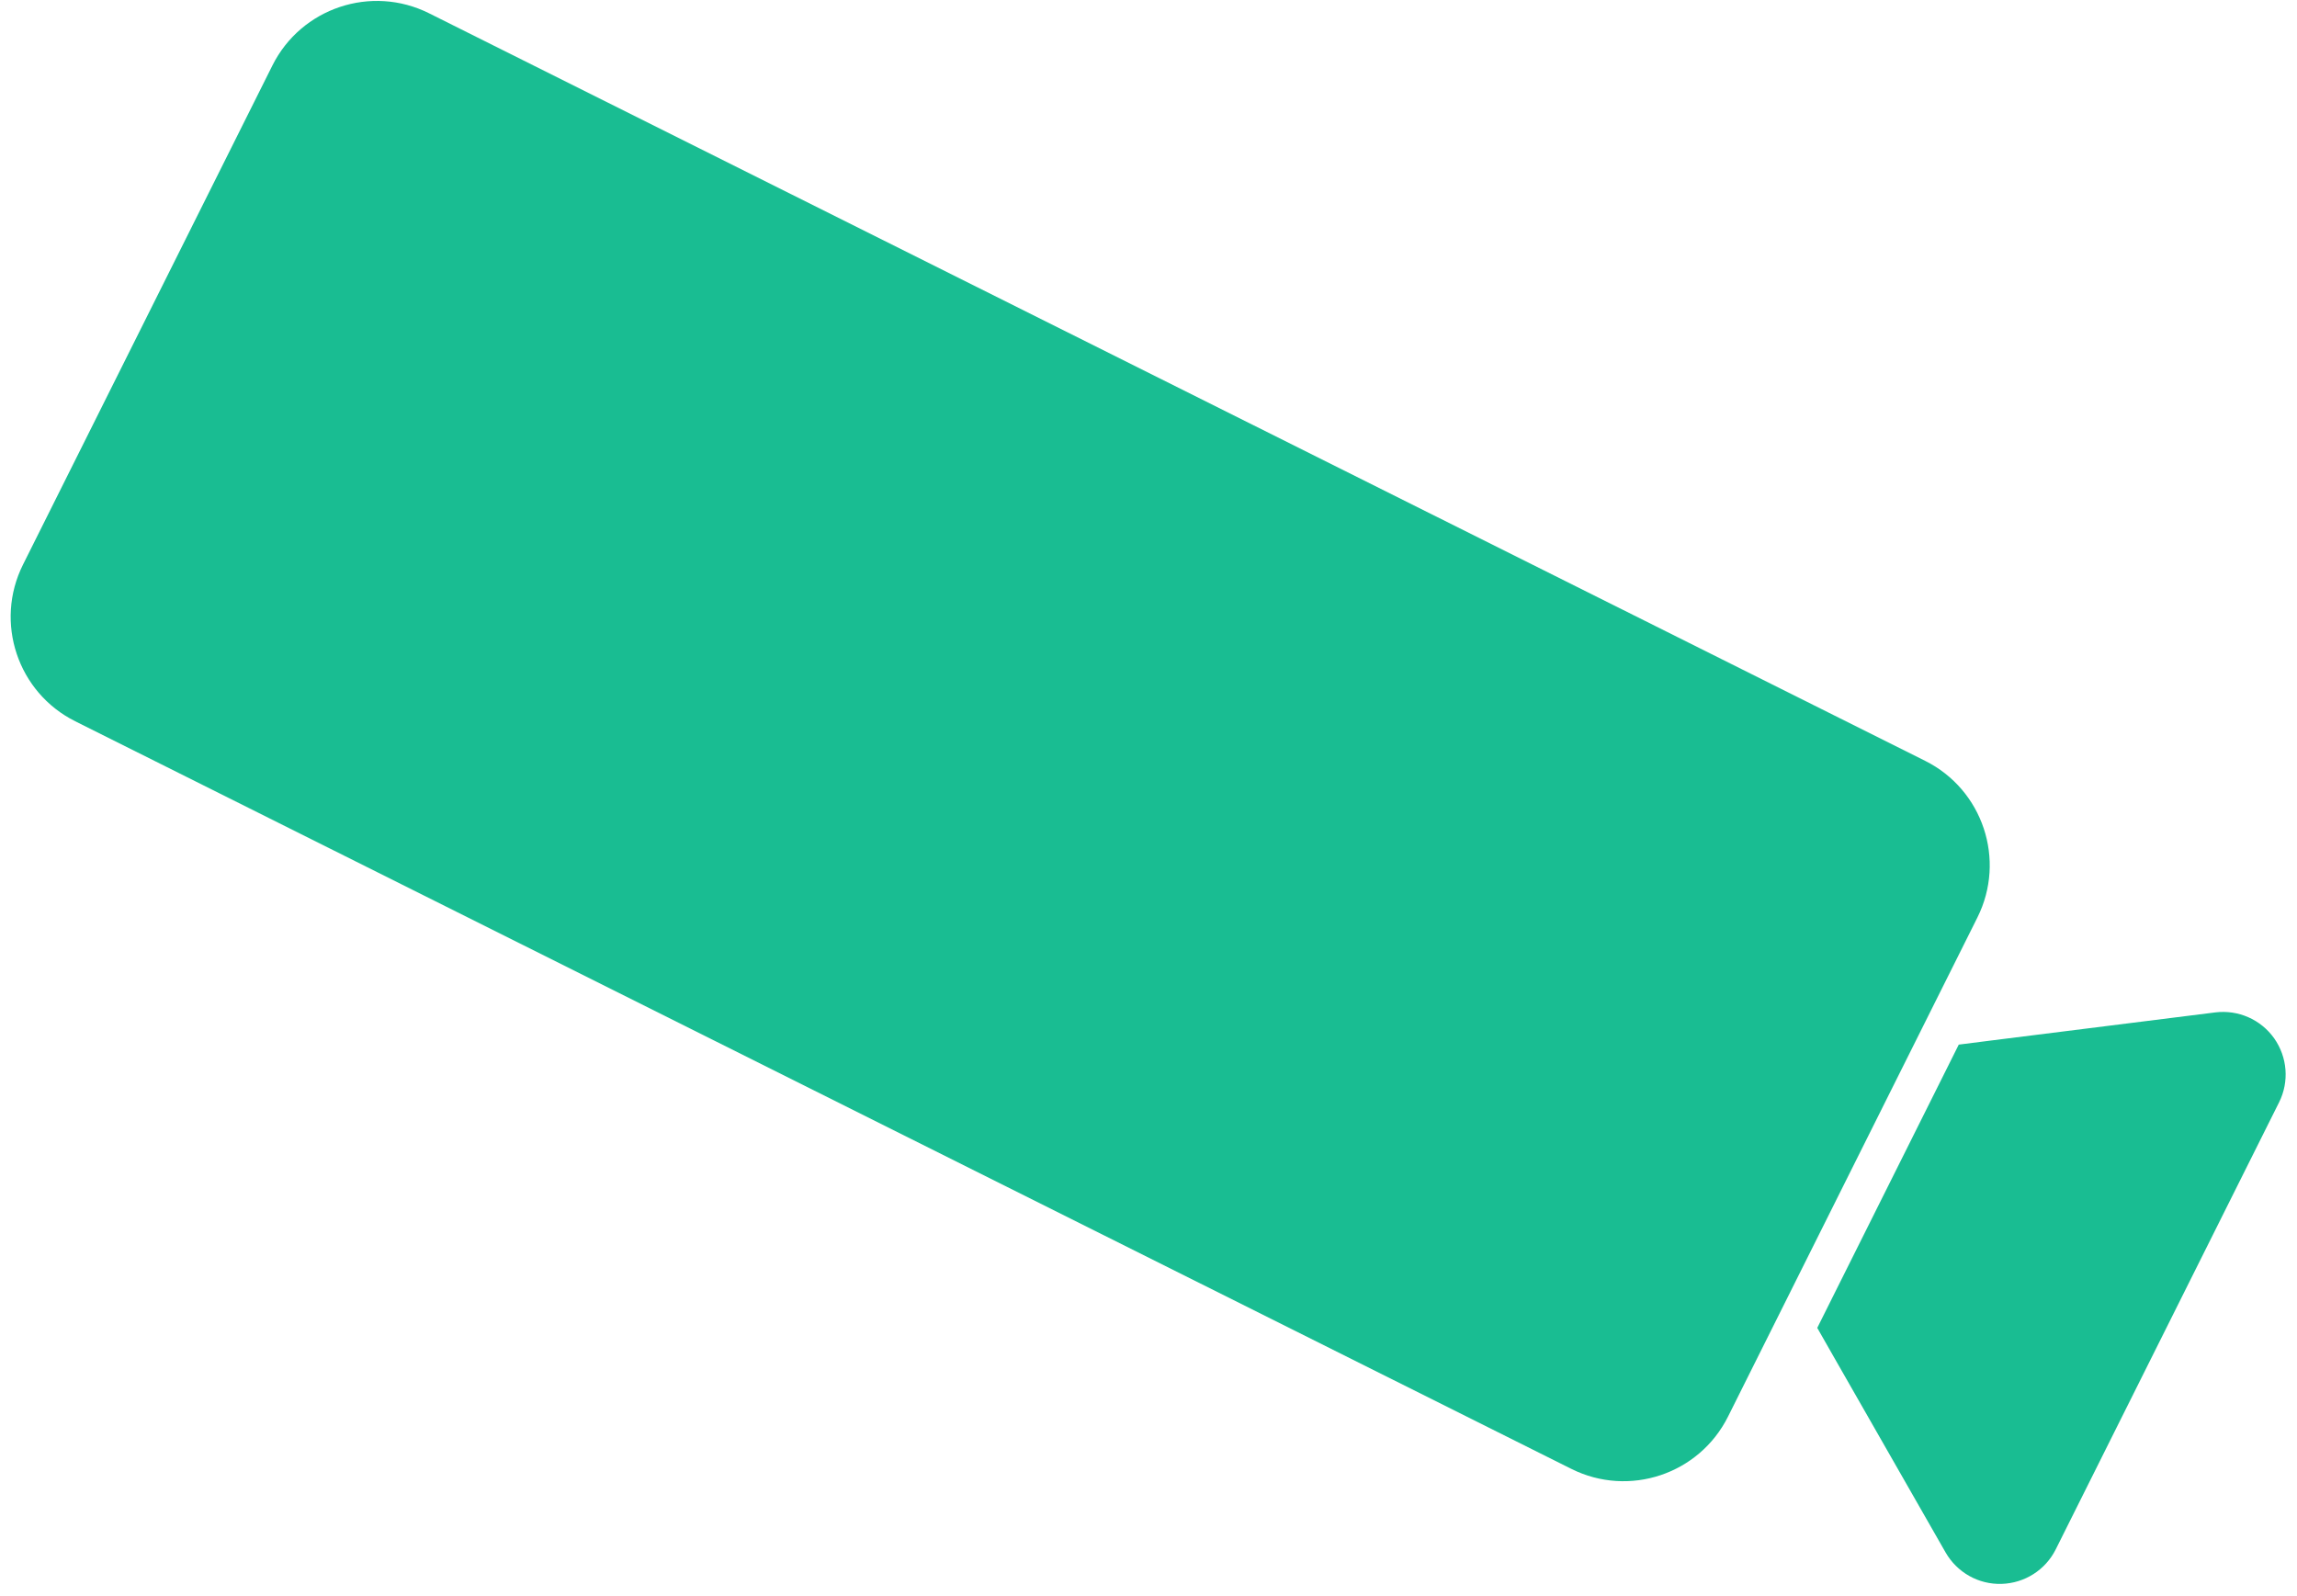 <svg width="118" height="82" viewBox="0 0 118 82" fill="none" xmlns="http://www.w3.org/2000/svg">
<path d="M65.407 30.81C66.989 27.643 70.85 26.355 74.016 27.937L96.982 39.41C100.149 40.993 101.437 44.853 99.855 48.02L88.382 70.986C86.8 74.153 82.939 75.441 79.772 73.859L56.806 62.386C53.639 60.804 52.351 56.943 53.933 53.776L65.407 30.81ZM116.827 53.338C117.509 54.307 117.608 55.567 117.08 56.625L105.606 79.591C105.077 80.65 104.01 81.327 102.826 81.364C101.642 81.4 100.539 80.781 99.946 79.746L94.203 69.701L93.355 68.213L94.121 66.679L99.858 55.196L100.624 53.662L102.324 53.446L113.804 52.007C114.975 51.863 116.136 52.365 116.827 53.338Z" fill="#19BD92"/>
<path d="M13.992 3.367C15.473 0.403 19.077 -0.799 22.041 0.682L98.896 39.084C101.86 40.565 103.063 44.169 101.581 47.133L88.771 72.77C87.29 75.734 83.686 76.937 80.722 75.456L3.867 37.053C0.903 35.572 -0.299 31.968 1.182 29.004L13.992 3.367Z" fill="#19BD92"/>
</svg>
